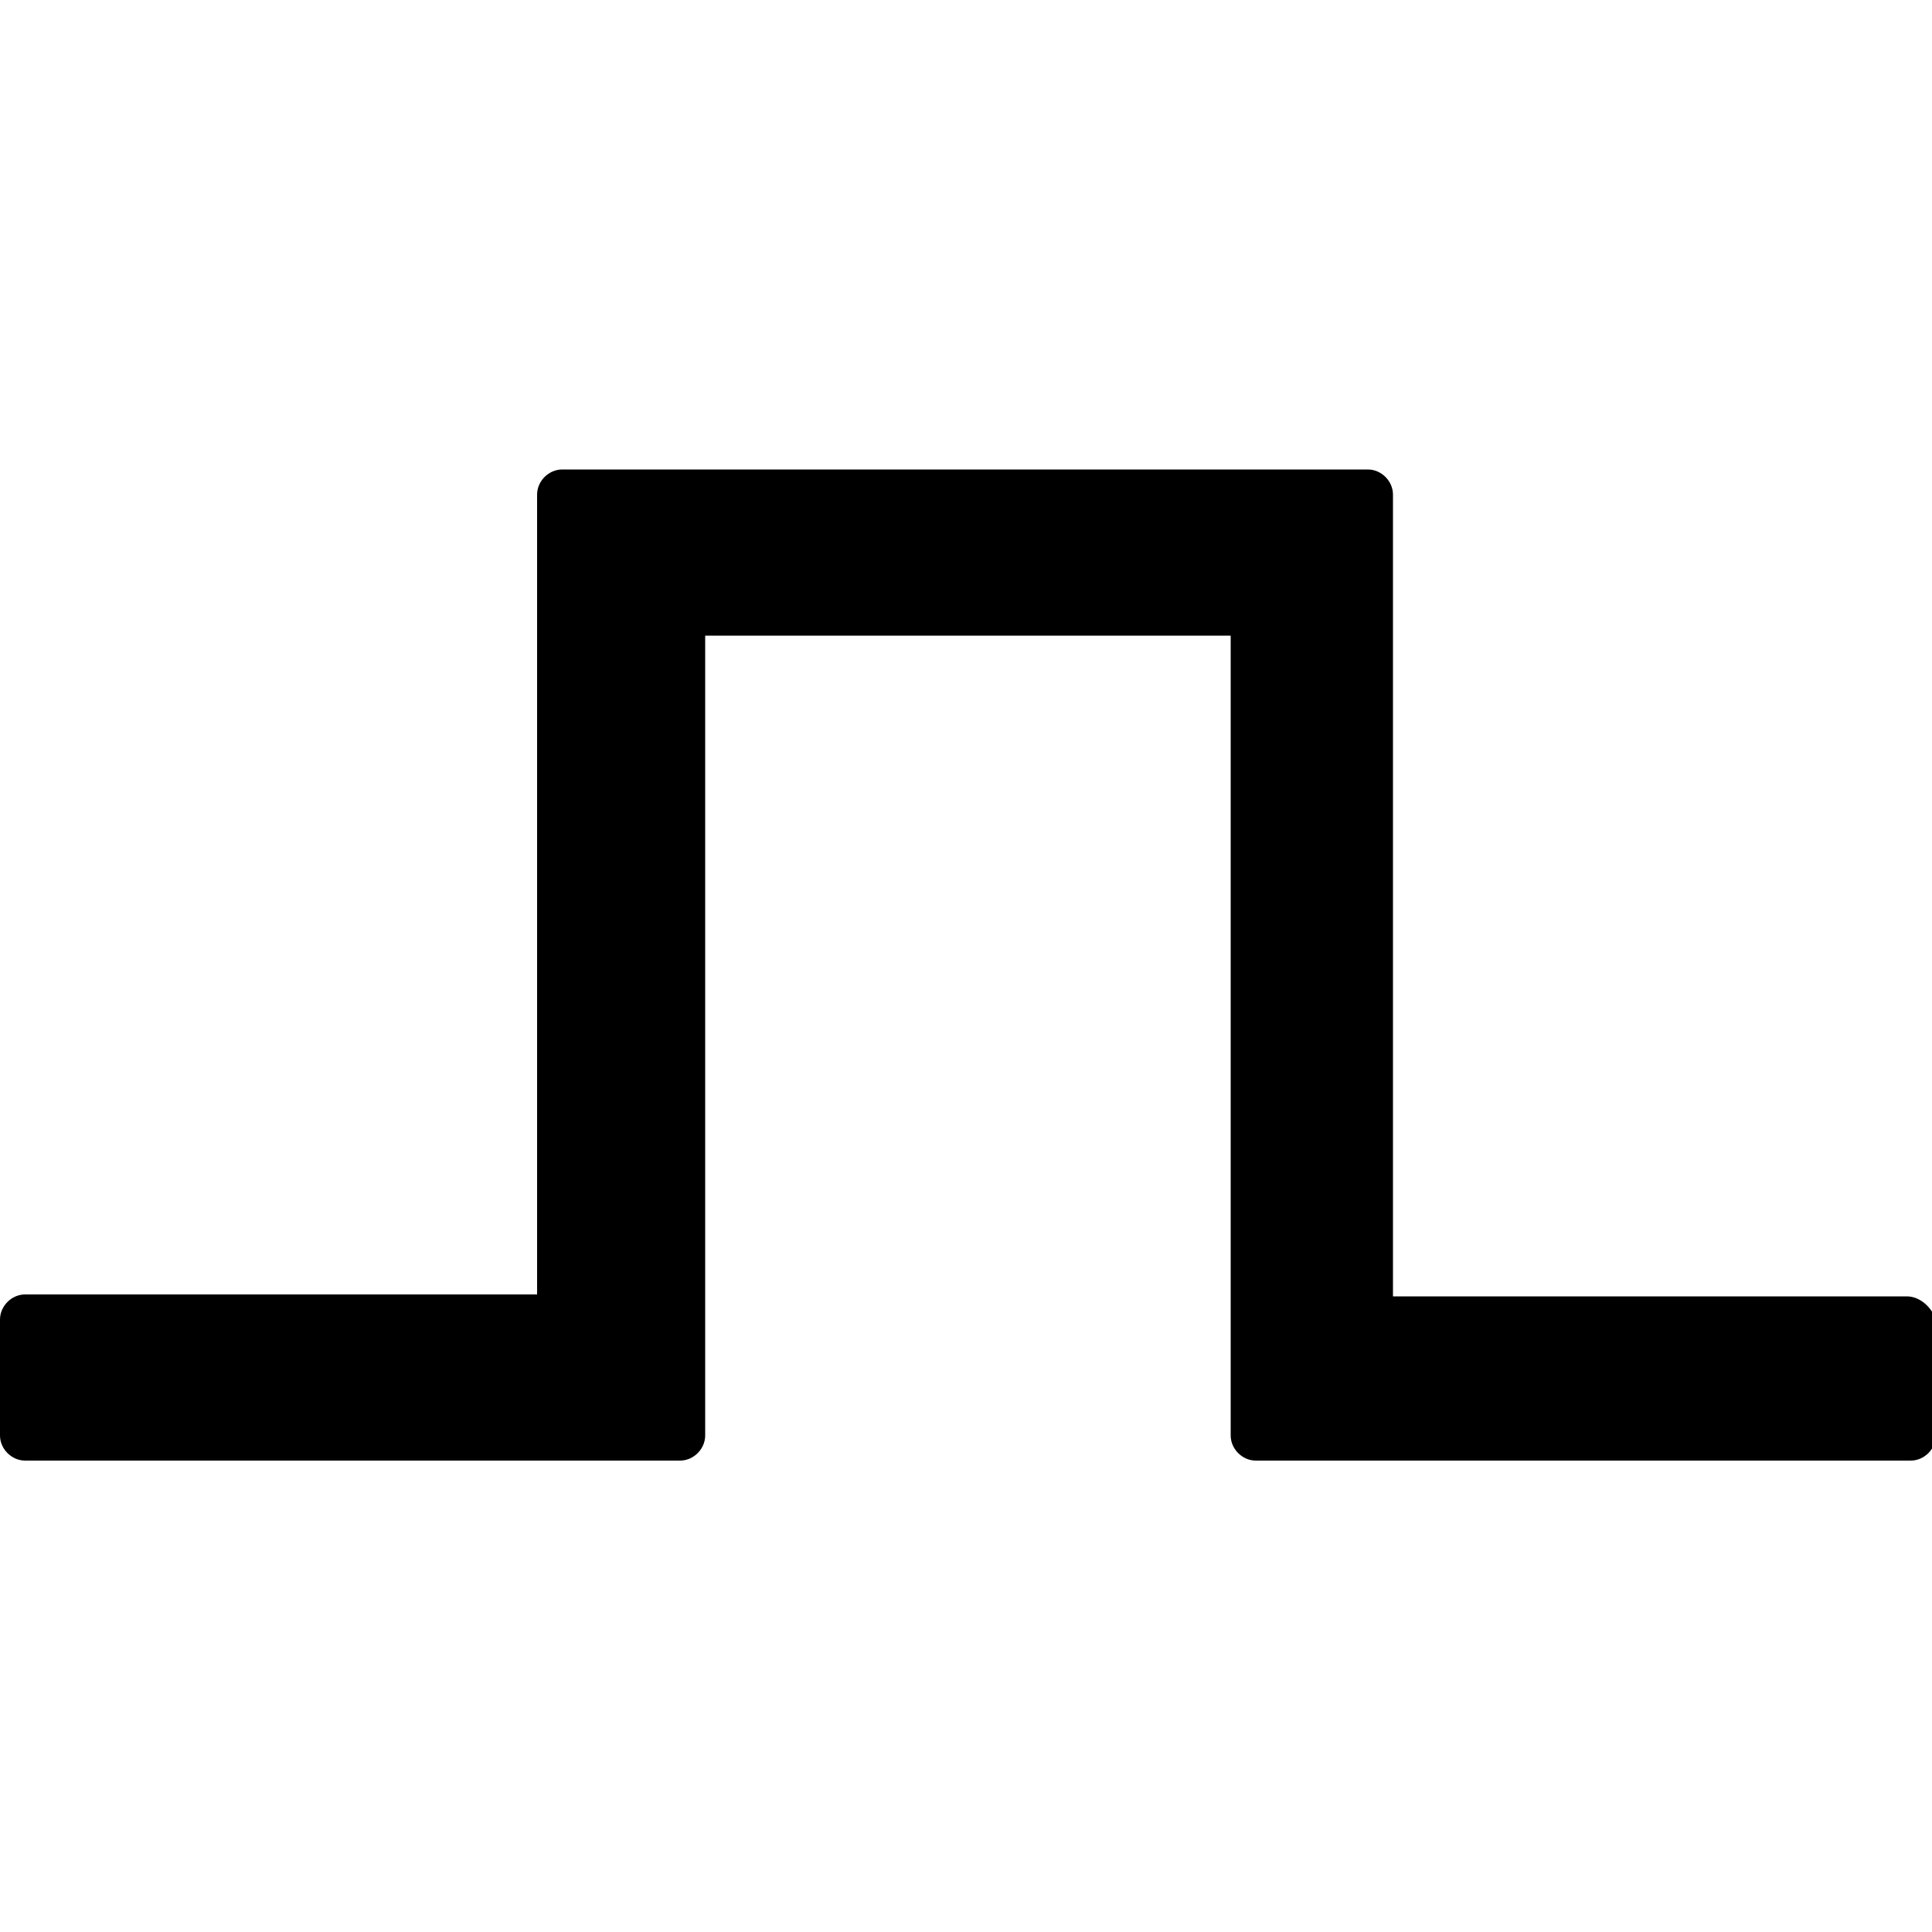 <?xml version="1.0" encoding="utf-8"?>
<!-- Generator: Adobe Illustrator 29.6.1, SVG Export Plug-In . SVG Version: 9.03 Build 0)  -->
<svg version="1.0" id="Livello_1" xmlns="http://www.w3.org/2000/svg" xmlns:xlink="http://www.w3.org/1999/xlink" x="0px" y="0px"
	 viewBox="0 0 100 100" style="enable-background:new 0 0 100 100;" xml:space="preserve">
<path d="M98.7,67.1H72.1V31.6v-6c0-0.7-0.6-1.3-1.3-1.3h-6H35.1h-6c-0.7,0-1.3,0.6-1.3,1.3v6v35.4H1.3c-0.7,0-1.3,0.6-1.3,1.3v6
	c0,0.7,0.6,1.3,1.3,1.3h27.9h6c0.7,0,1.3-0.6,1.3-1.3v-6V32.9h27.2v35.4v6c0,0.7,0.6,1.3,1.3,1.3h6h27.9c0.7,0,1.3-0.6,1.3-1.3v-6
	C100,67.7,99.4,67.1,98.7,67.1z"/>
</svg>
